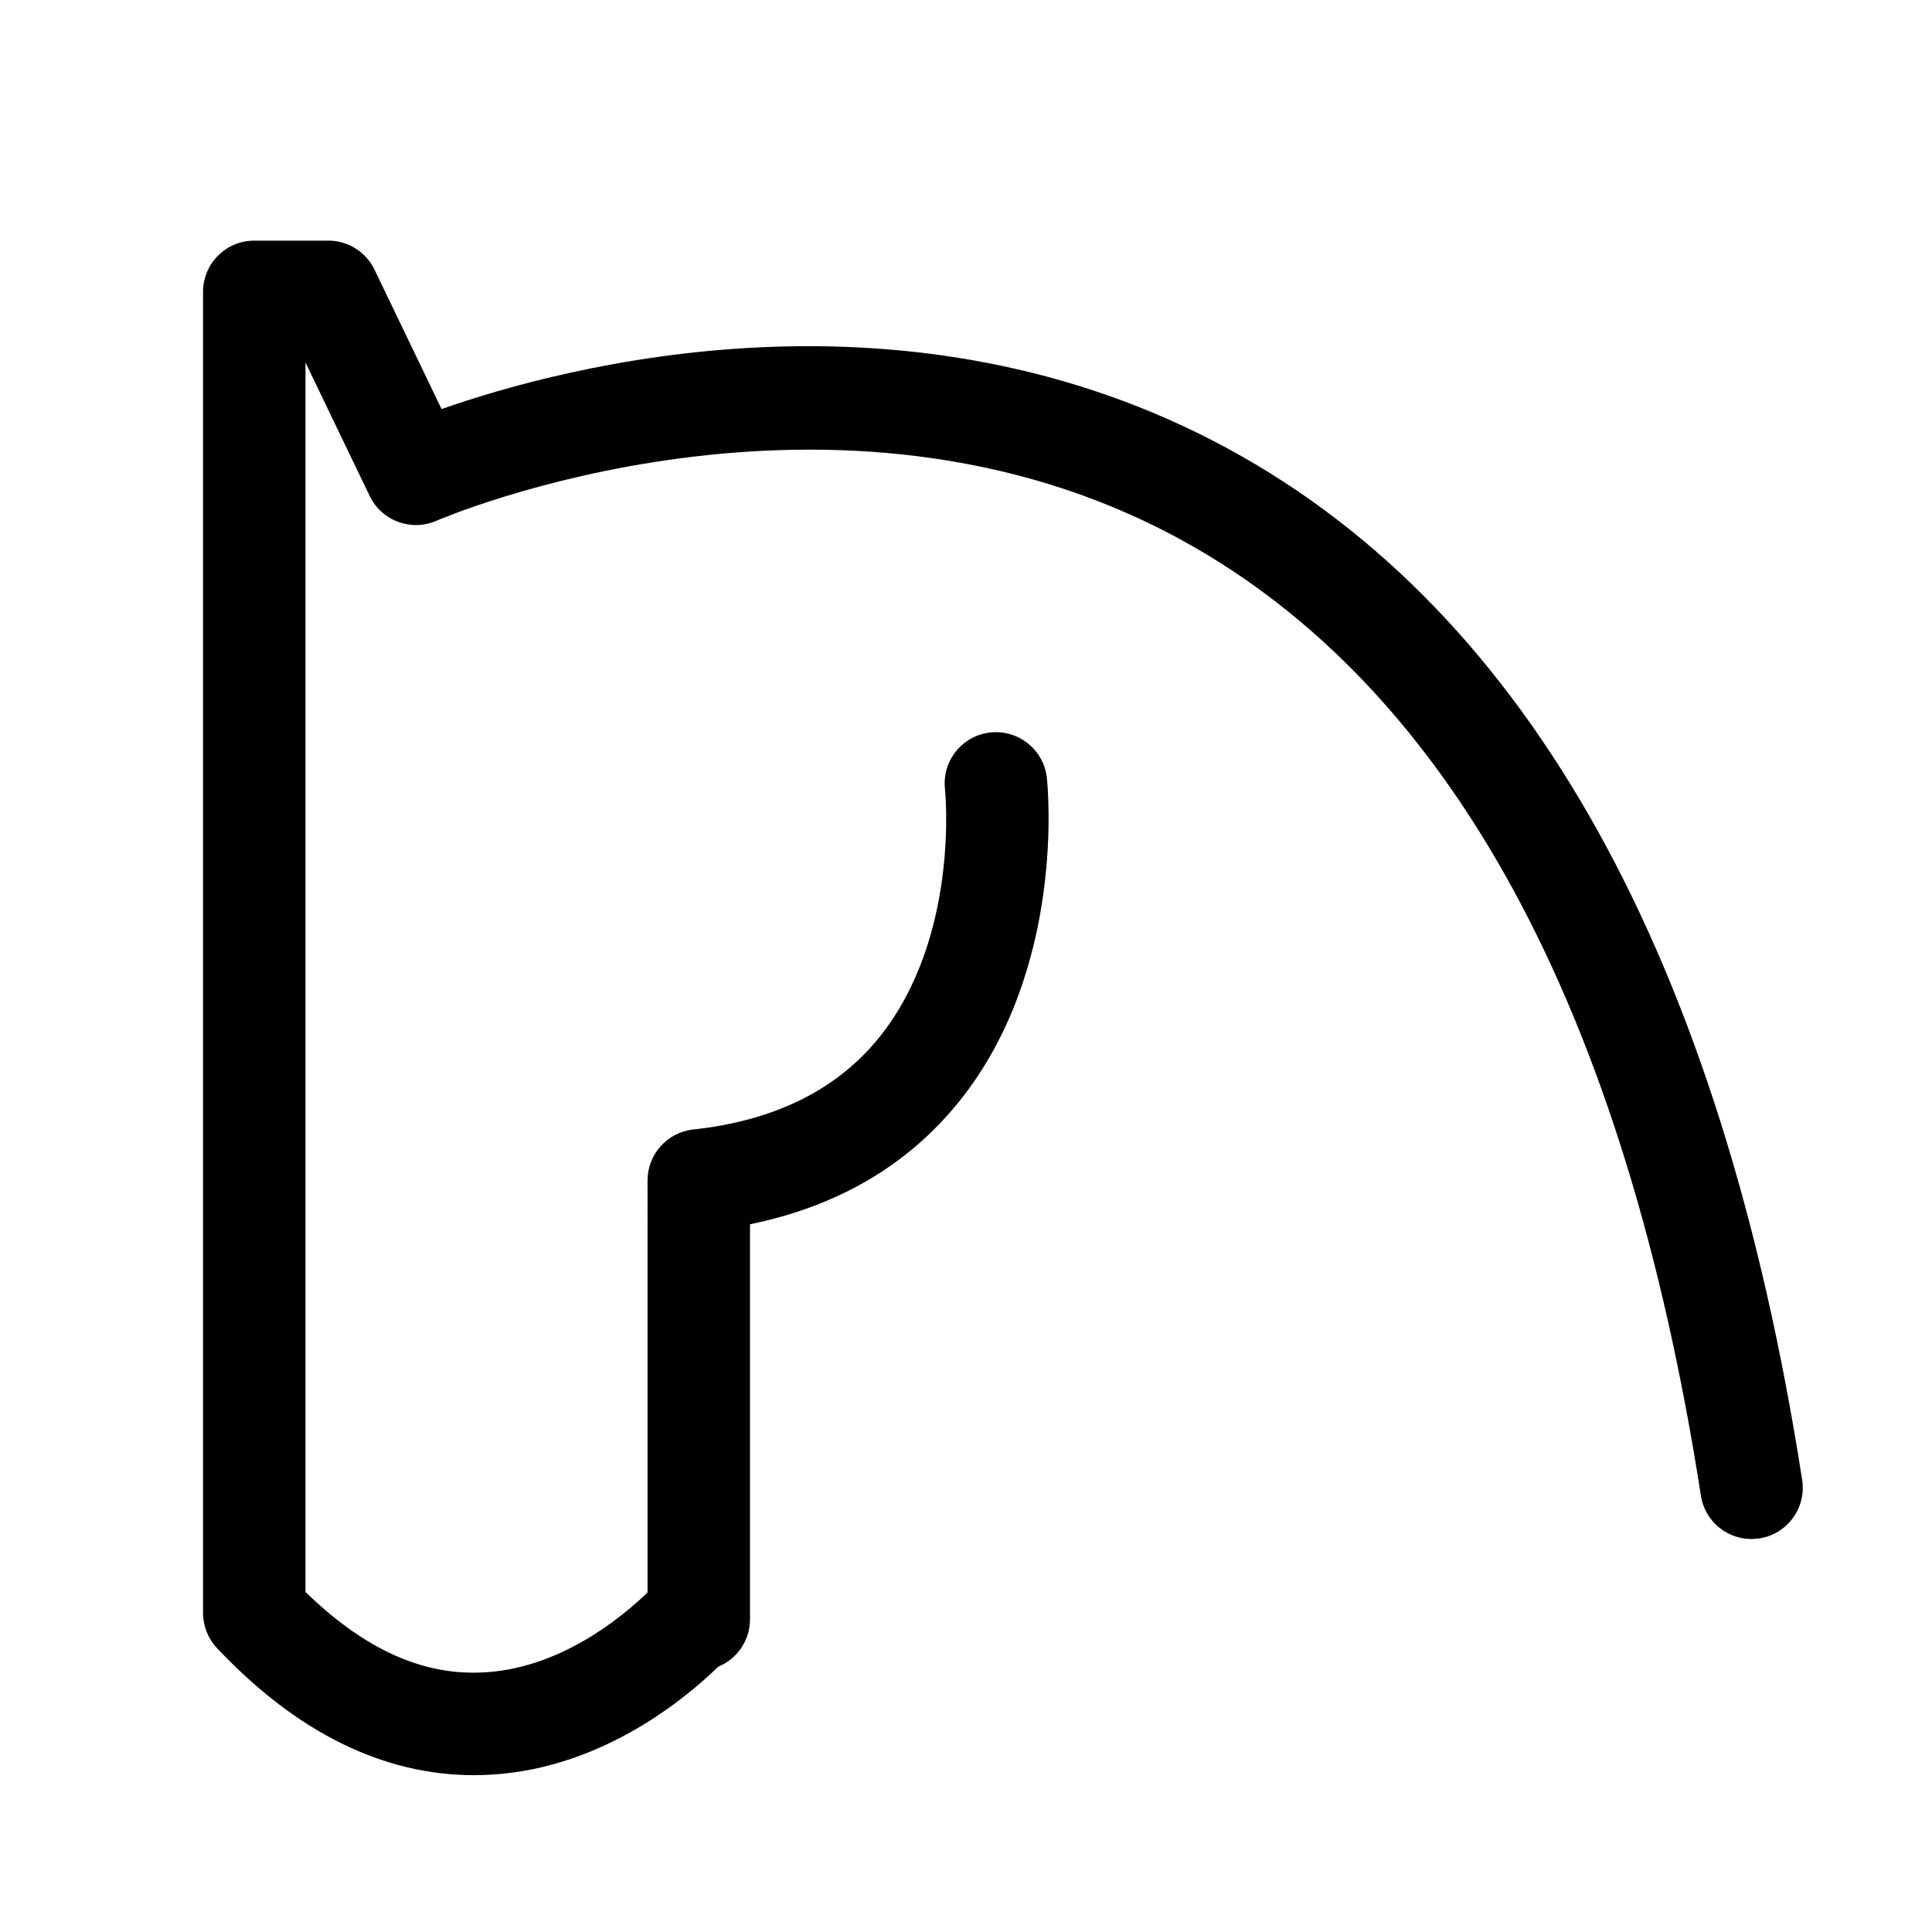 <?xml version="1.0" encoding="UTF-8"?>
<!-- Uploaded to: ICON Repo, www.svgrepo.com, Generator: ICON Repo Mixer Tools -->
<svg fill="#000000" width="800px" height="800px" version="1.1" viewBox="144 144 512 512" xmlns="http://www.w3.org/2000/svg">
 <path d="m269.64 614.44c-24.121 0-47.031-11.316-68.129-33.66-2.379-2.527-3.703-5.859-3.703-9.324v-350.11c0-7.5 6.082-13.578 13.578-13.578h19.629c5.215 0 9.969 2.992 12.234 7.691l17.773 36.949c32.562-11.426 123.53-35.82 208.81 10.711 79.285 43.281 130.34 135.16 151.76 273.07 1.148 7.418-3.926 14.355-11.332 15.504-7.43 1.137-14.355-3.926-15.504-11.332-20.027-129-66.371-214.22-137.71-253.29-92.02-50.395-196.31-5.543-197.34-5.078-6.699 2.953-14.555 0.055-17.723-6.535l-17.023-35.395v325.82c15.059 14.656 30.242 21.93 46.199 21.363 20.844-0.629 37.715-14.699 44.449-21.23l0.004-109.19c0-6.926 5.223-12.758 12.117-13.496 21.559-2.332 38.16-10.559 49.328-24.477 21.398-26.625 17.422-65.371 17.375-65.758-0.812-7.457 4.559-14.16 12.012-14.984 7.441-0.801 14.16 4.559 14.984 12.012 0.223 2.047 5.168 50.422-23.199 85.734-13.578 16.898-32.199 27.824-55.465 32.586v104.69c0 5.668-3.473 10.52-8.402 12.551-9.785 9.48-32.48 27.816-62.383 28.719-0.777 0.016-1.555 0.039-2.336 0.039z"/>
</svg>